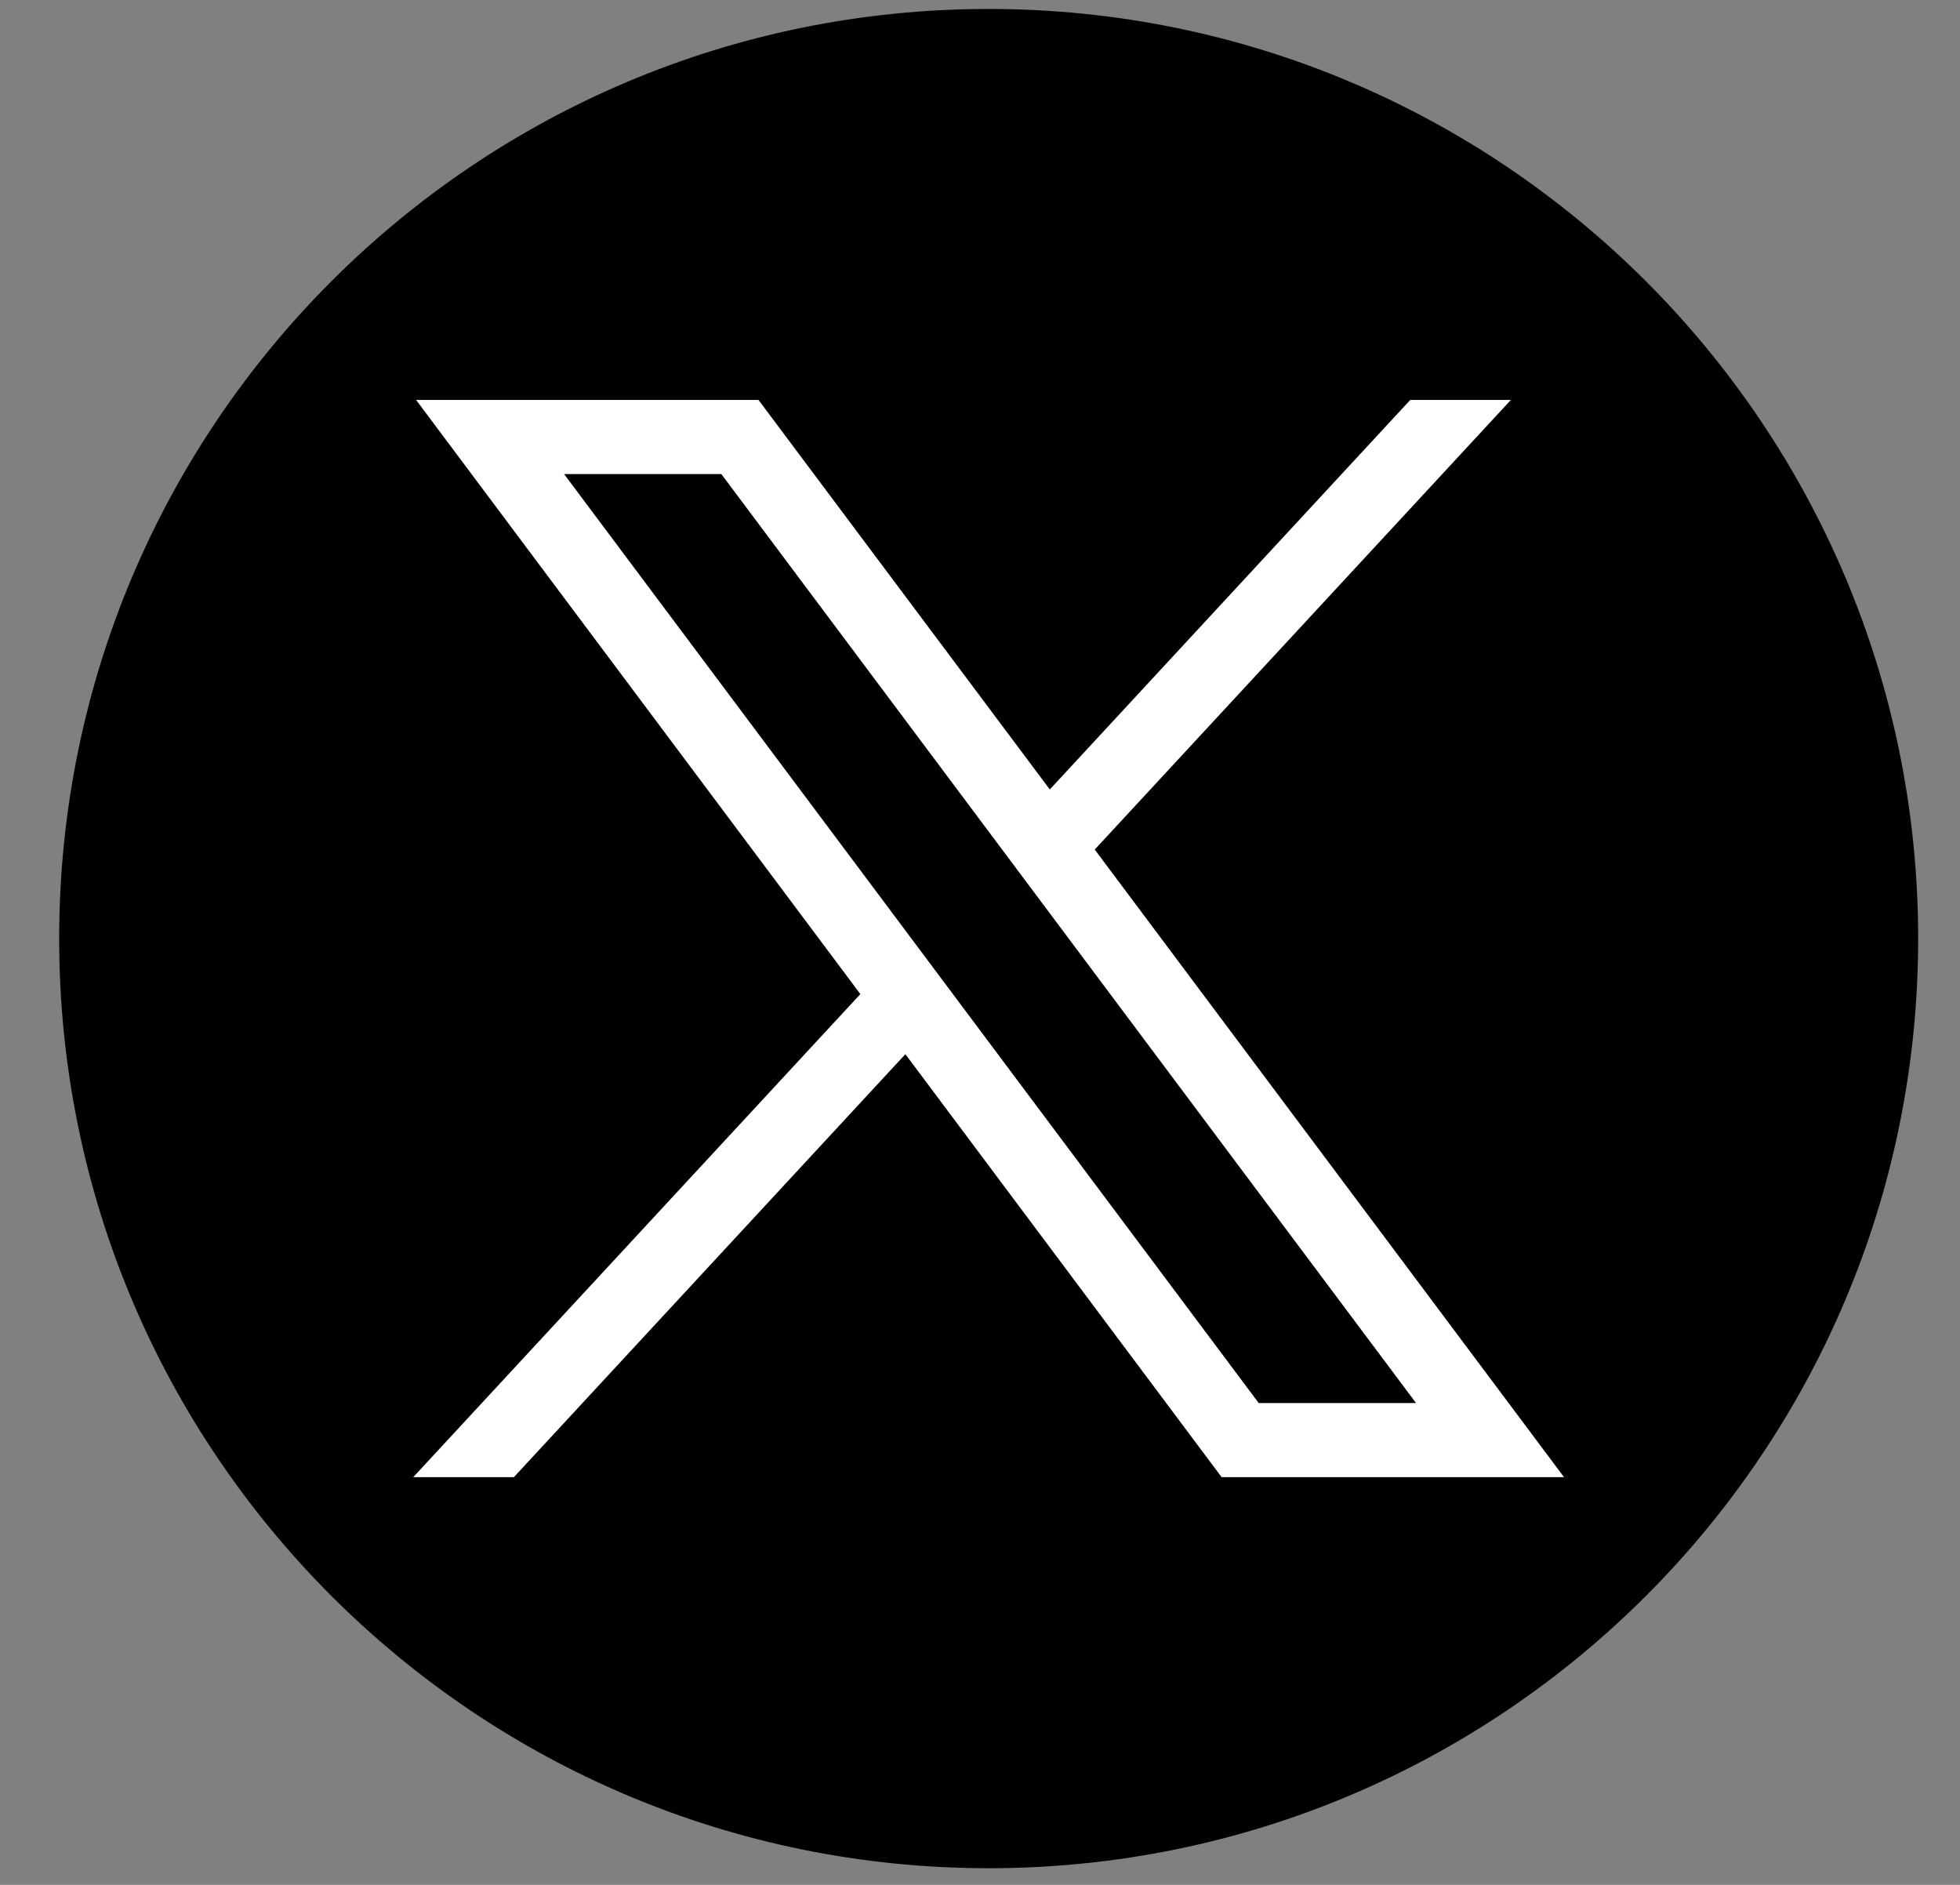 <svg width="26" height="25" viewBox="0 0 26 25" fill="none" xmlns="http://www.w3.org/2000/svg">
<rect x="0" y="0" width="26" height="25" fill="#808080" stroke="none"/>
<path d="M13.115 24.779C19.925 24.779 25.445 19.259 25.445 12.449C25.445 5.639 19.925 0.119 13.115 0.119C6.305 0.119 0.785 5.639 0.785 12.449C0.785 19.259 6.305 24.779 13.115 24.779Z" fill="black"/>
<path d="M5.52 5.305L11.413 13.185L5.482 19.592H6.817L12.01 13.982L16.205 19.592H20.747L14.522 11.268L20.042 5.305H18.707L13.926 10.471L10.062 5.305H5.52ZM7.483 6.288H9.569L18.784 18.609H16.697L7.483 6.288Z" fill="white"/>
</svg>
